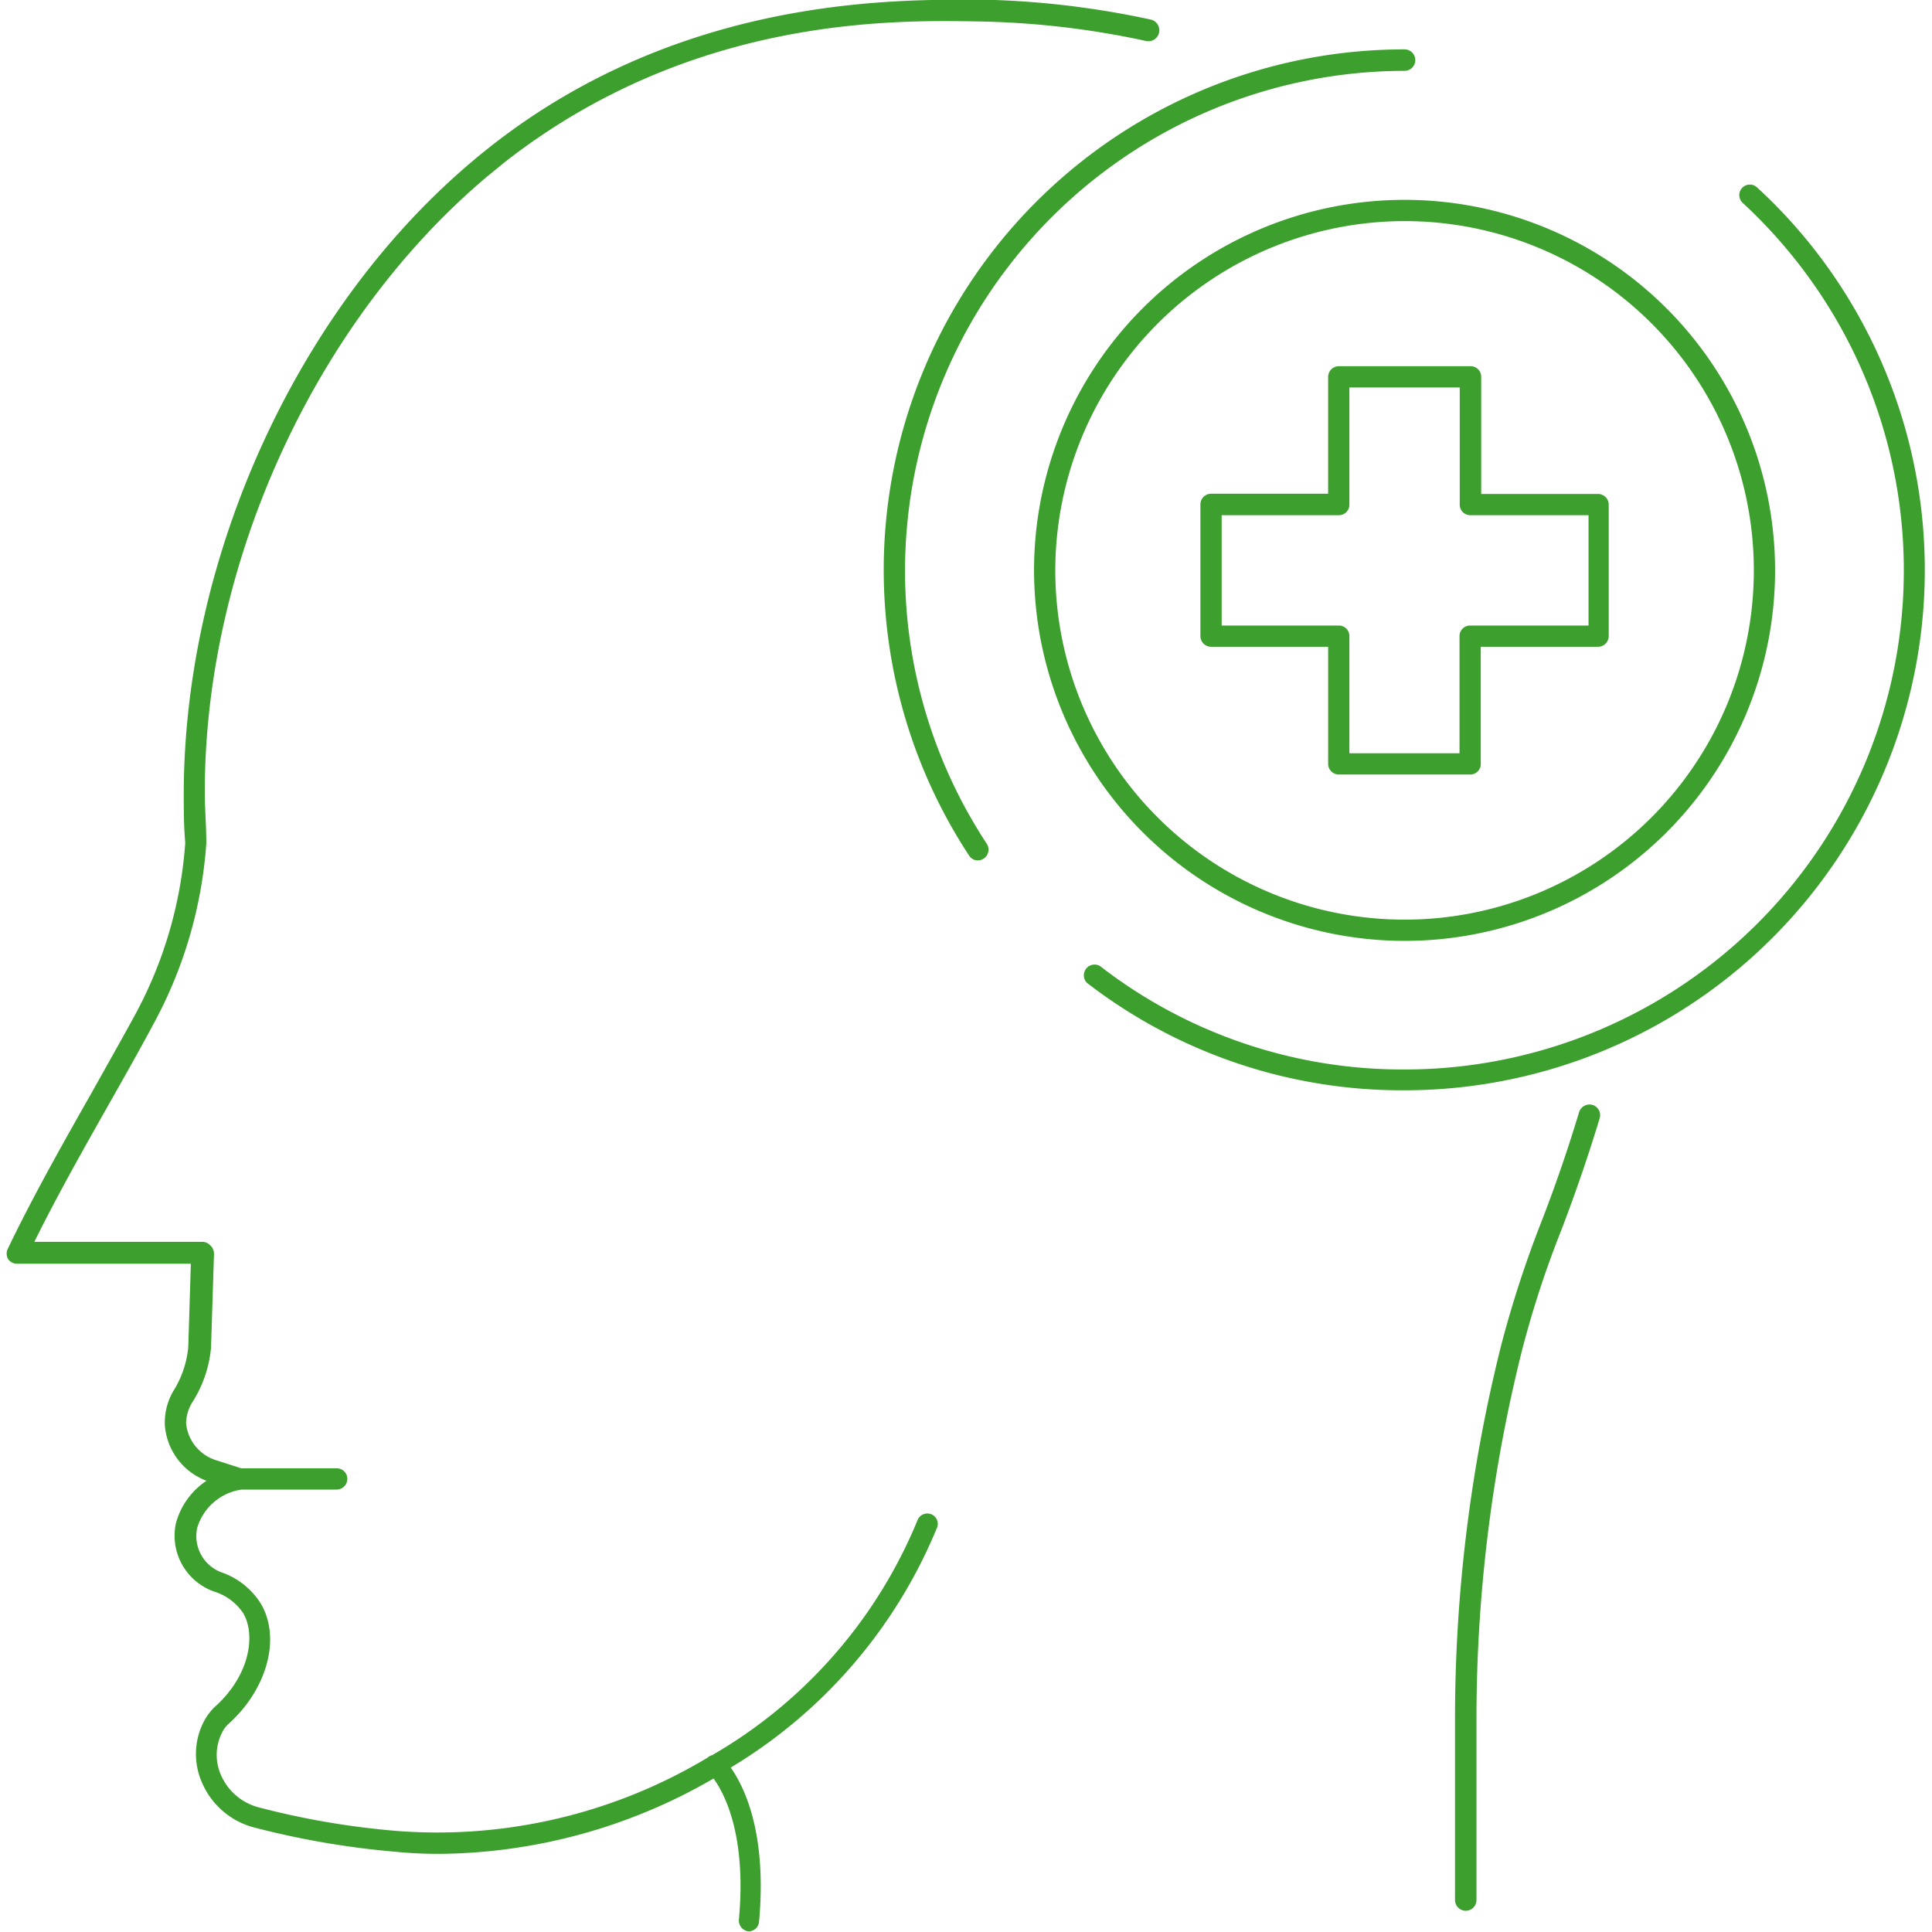 <svg id="gerastert_grün" data-name="gerastert grün" xmlns="http://www.w3.org/2000/svg" viewBox="0 0 90 90"><defs><style>.cls-1{fill:#3d9f2e;}</style></defs><path class="cls-1" d="M56.42,30.13h5.45v5.46a.5.5,0,0,0,.5.49h6.12a.49.49,0,0,0,.49-.49V30.13h5.46a.5.5,0,0,0,.5-.5V23.51a.5.5,0,0,0-.5-.5H69V17.55a.49.49,0,0,0-.49-.49H62.37a.5.5,0,0,0-.5.49V23H56.42a.5.5,0,0,0-.5.5v6.12A.5.5,0,0,0,56.42,30.13ZM56.91,24h5.46a.49.49,0,0,0,.49-.49V18.05H68v5.46a.49.49,0,0,0,.5.49H74v5.14H68.49a.49.49,0,0,0-.5.49v5.46H62.86V29.63a.49.49,0,0,0-.49-.49H56.91Z"/><path class="cls-1" d="M42.16,26.57A23.3,23.3,0,0,1,65.43,3.3a.5.5,0,0,0,0-1A24.25,24.25,0,0,0,45.14,39.85a.48.48,0,0,0,.41.23.5.5,0,0,0,.42-.77A23.15,23.15,0,0,1,42.16,26.57Z"/><path class="cls-1" d="M85.71,13.28a24,24,0,0,0-3.86-4.55.49.49,0,1,0-.67.72,23.41,23.41,0,0,1,3.7,4.37,23.25,23.25,0,0,1-19.45,36A23,23,0,0,1,51.24,45a.5.5,0,0,0-.6.79,24,24,0,0,0,14.79,5A24.24,24.24,0,0,0,85.71,13.28Z"/><path class="cls-1" d="M65.43,43.83A17.26,17.26,0,1,0,48.17,26.57,17.28,17.28,0,0,0,65.43,43.83Zm0-33.53A16.27,16.27,0,1,1,49.16,26.57,16.29,16.29,0,0,1,65.43,10.3Z"/><path class="cls-1" d="M74.18,51.47a.51.51,0,0,0-.62.34c-.51,1.69-1.1,3.42-1.77,5.14a51.39,51.39,0,0,0-1.86,5.72,71.67,71.67,0,0,0-2.15,17.52v8.32a.5.5,0,1,0,1,0V80.19a70.68,70.68,0,0,1,2.12-17.28,46.91,46.91,0,0,1,1.83-5.6c.67-1.75,1.27-3.5,1.79-5.22A.5.5,0,0,0,74.18,51.47Z"/><path class="cls-1" d="M43.38,70.54a.49.49,0,0,0-.64.28,22.53,22.53,0,0,1-9.56,10.94.48.48,0,0,0-.22.12s0,0,0,0a24.47,24.47,0,0,1-14.5,3.41A37.48,37.48,0,0,1,12,84.18a2.64,2.64,0,0,1-1.71-1.5,2.3,2.3,0,0,1,.07-2,1.3,1.3,0,0,1,.27-.36c1.82-1.63,2.46-4,1.53-5.6a3.51,3.51,0,0,0-1.83-1.47,1.8,1.8,0,0,1-1.14-2.09,2.54,2.54,0,0,1,2.06-1.77h4.43a.5.5,0,0,0,.5-.5.49.49,0,0,0-.5-.49H11.24L10,68a2,2,0,0,1-1.33-1.69A1.9,1.9,0,0,1,9,65.26a5.7,5.7,0,0,0,.83-2.47l.14-4.4A.54.54,0,0,0,9.78,58a.49.49,0,0,0-.36-.15H1.6c1.07-2.17,2.33-4.39,3.55-6.55.68-1.2,1.36-2.4,2-3.6a20.59,20.59,0,0,0,2.46-8.4V39.2c0-.76-.07-1.53-.07-2.3,0-10.78,5.21-22,13.17-28.69l.82-.67C32.22.76,41.59.93,45.6,1a39.79,39.79,0,0,1,7.79.91.5.5,0,1,0,.21-1,41.07,41.07,0,0,0-8-.93C41.86,0,31.89-.24,22.93,6.76c-.29.23-.57.45-.85.69C13.91,14.28,8.6,25.84,8.56,36.9c0,.79,0,1.58.07,2.36a19.7,19.7,0,0,1-2.33,8c-.65,1.19-1.33,2.39-2,3.59-1.36,2.4-2.77,4.89-3.93,7.31a.51.51,0,0,0,0,.48.5.5,0,0,0,.42.23h8.1l-.12,3.89a4.67,4.67,0,0,1-.67,2,2.89,2.89,0,0,0-.42,1.64,3,3,0,0,0,1.94,2.58,3.45,3.45,0,0,0-1.43,2A2.76,2.76,0,0,0,10,74.15a2.51,2.51,0,0,1,1.33,1c.59,1,.32,2.9-1.33,4.37a2.62,2.62,0,0,0-.48.63,3.29,3.29,0,0,0-.11,2.89,3.64,3.64,0,0,0,2.35,2.07,39.35,39.35,0,0,0,6.64,1.15,20.89,20.89,0,0,0,2.09.1,25.81,25.81,0,0,0,12.75-3.51c.53.73,1.54,2.68,1.18,6.58a.51.51,0,0,0,.45.54h0a.49.49,0,0,0,.49-.45c.37-4.06-.65-6.23-1.32-7.18a23.41,23.41,0,0,0,9.62-11.2A.48.48,0,0,0,43.38,70.54Z"/></svg>